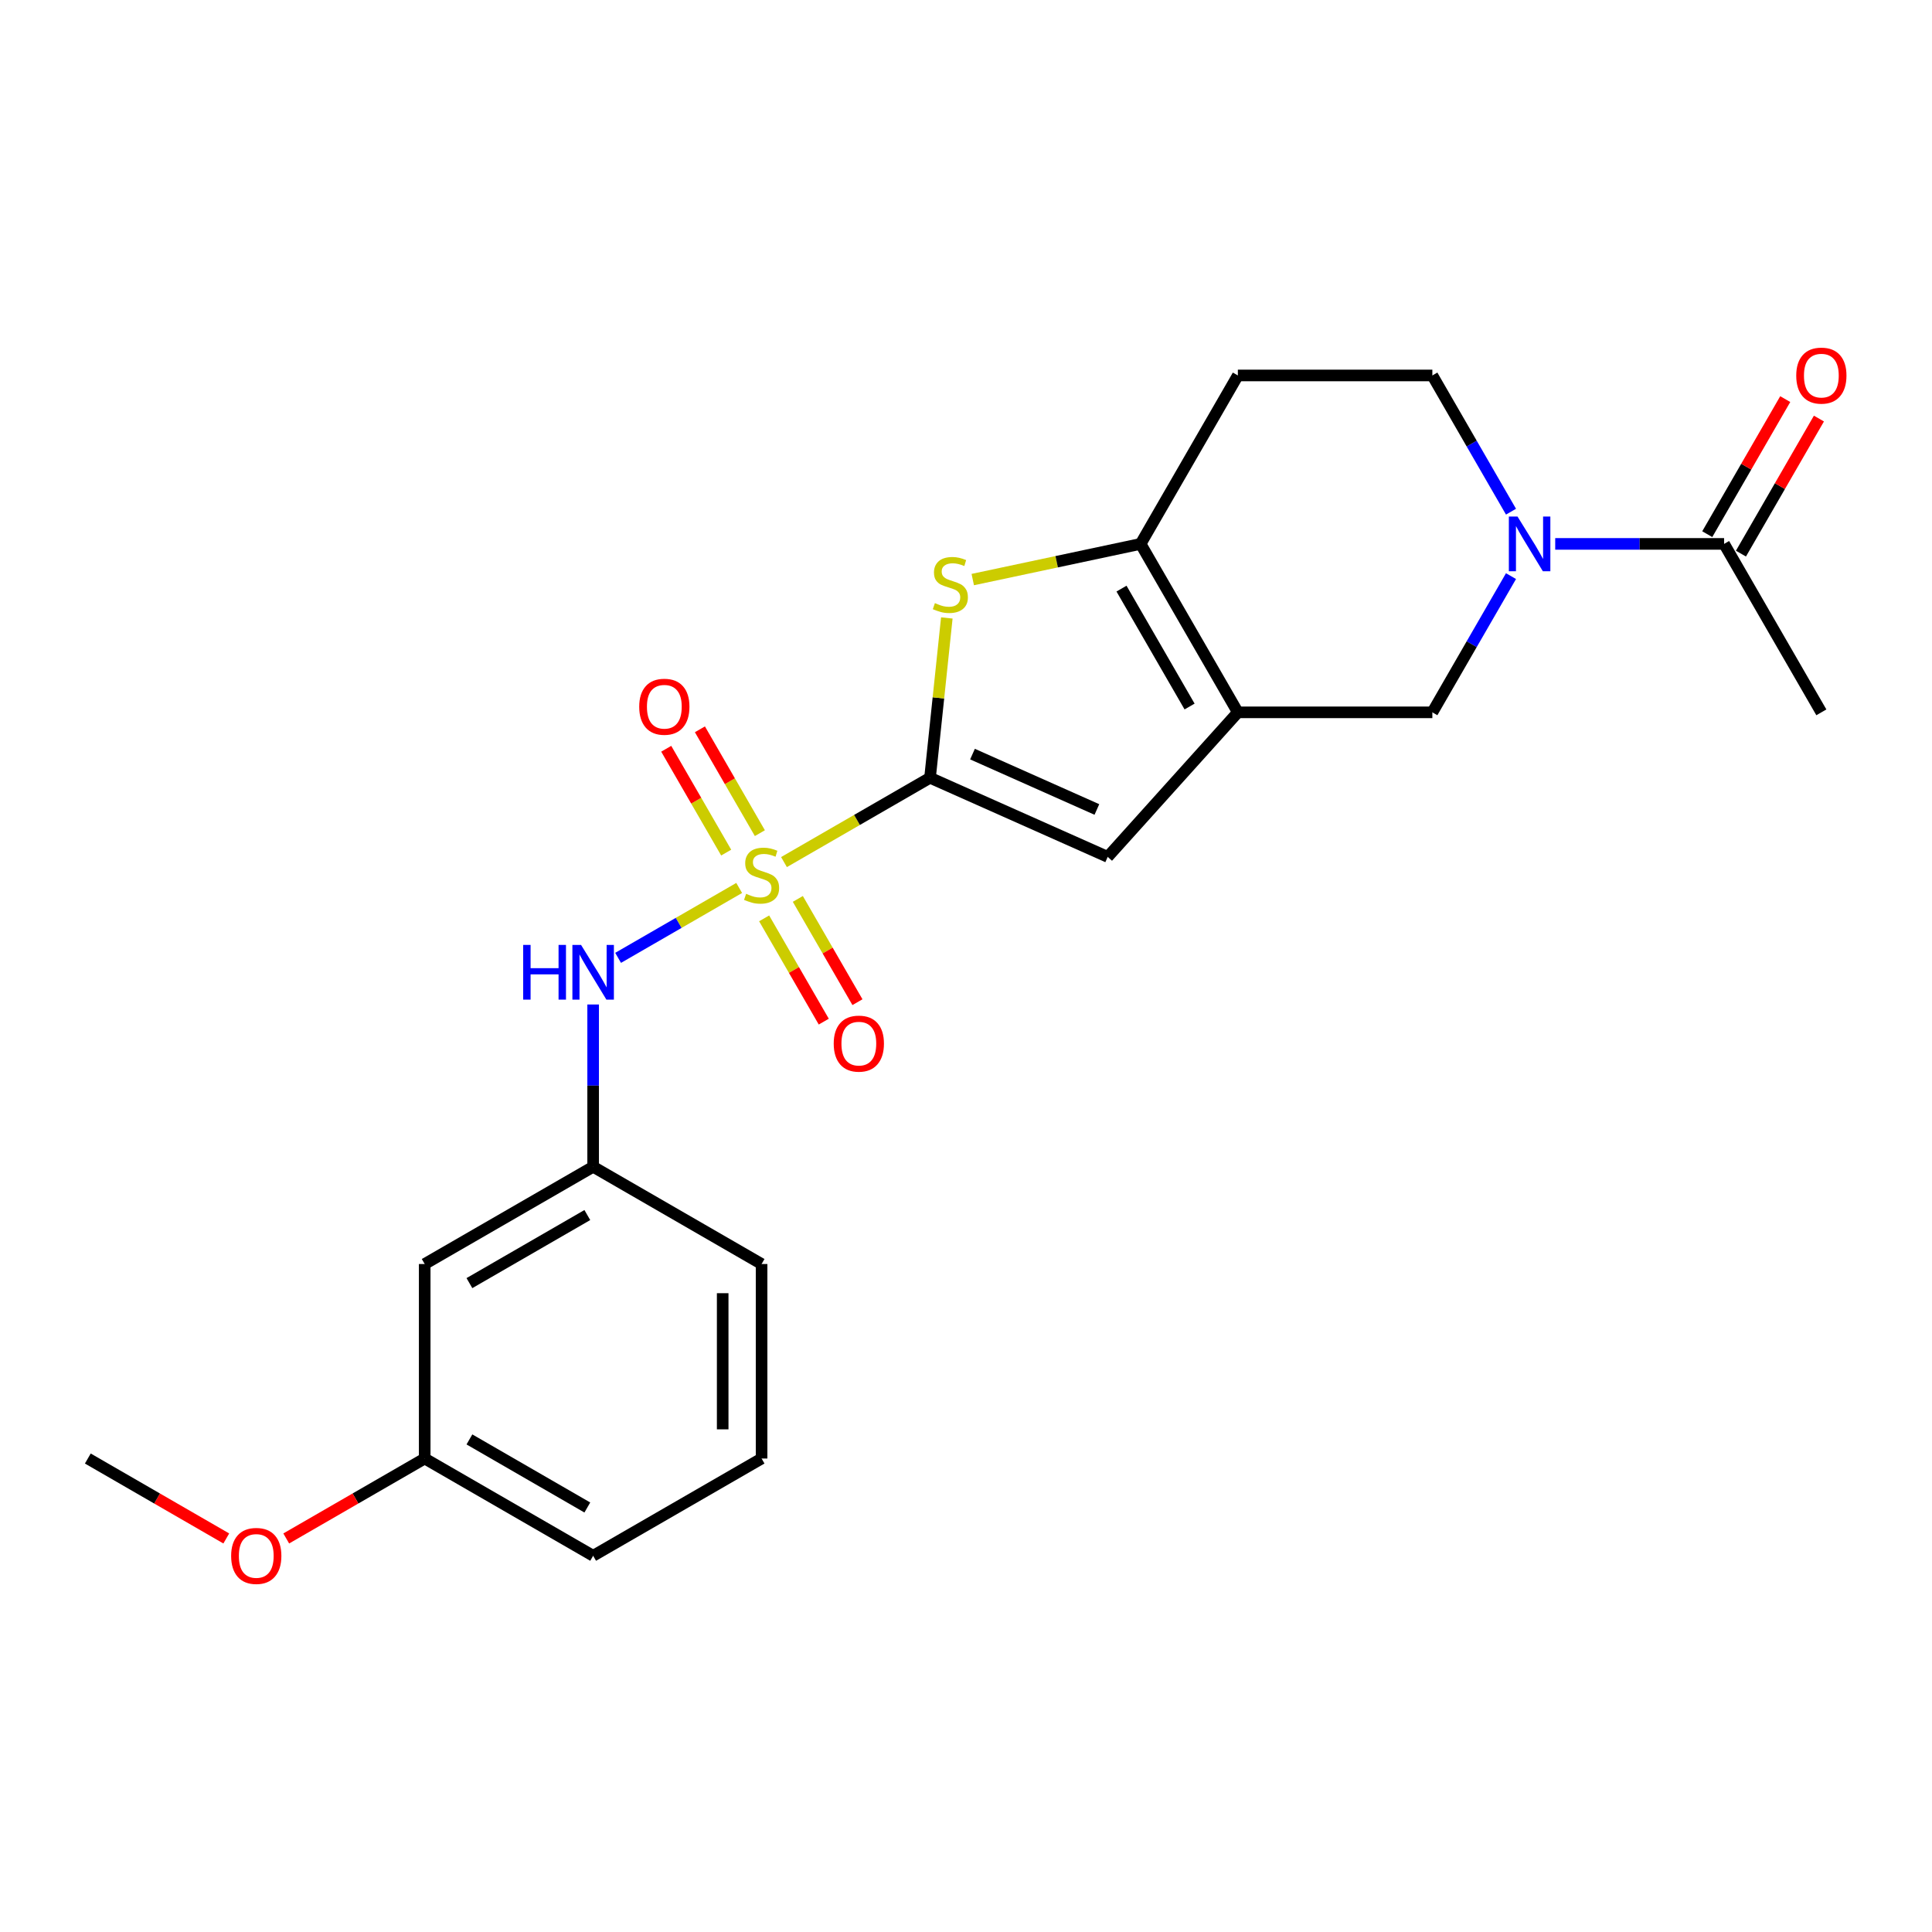 <?xml version='1.0' encoding='iso-8859-1'?>
<svg version='1.1' baseProfile='full'
              xmlns='http://www.w3.org/2000/svg'
                      xmlns:rdkit='http://www.rdkit.org/xml'
                      xmlns:xlink='http://www.w3.org/1999/xlink'
                  xml:space='preserve'
width='1000px' height='1000px' viewBox='0 0 1000 1000'>
<!-- END OF HEADER -->
<rect style='opacity:1.0;fill:#FFFFFF;stroke:none' width='1000' height='1000' x='0' y='0'> </rect>
<path class='bond-0' d='M 405.791,446.214 L 443.585,424.394' style='fill:none;fill-rule:evenodd;stroke:#CCCC00;stroke-width:6px;stroke-linecap:butt;stroke-linejoin:miter;stroke-opacity:1' />
<path class='bond-0' d='M 443.585,424.394 L 481.38,402.573' style='fill:none;fill-rule:evenodd;stroke:#000000;stroke-width:6px;stroke-linecap:butt;stroke-linejoin:miter;stroke-opacity:1' />
<path class='bond-6' d='M 382.598,459.605 L 351.265,477.695' style='fill:none;fill-rule:evenodd;stroke:#CCCC00;stroke-width:6px;stroke-linecap:butt;stroke-linejoin:miter;stroke-opacity:1' />
<path class='bond-6' d='M 351.265,477.695 L 319.932,495.785' style='fill:none;fill-rule:evenodd;stroke:#0000FF;stroke-width:6px;stroke-linecap:butt;stroke-linejoin:miter;stroke-opacity:1' />
<path class='bond-9' d='M 393.308,431.239 L 377.791,404.363' style='fill:none;fill-rule:evenodd;stroke:#CCCC00;stroke-width:6px;stroke-linecap:butt;stroke-linejoin:miter;stroke-opacity:1' />
<path class='bond-9' d='M 377.791,404.363 L 362.274,377.488' style='fill:none;fill-rule:evenodd;stroke:#FF0000;stroke-width:6px;stroke-linecap:butt;stroke-linejoin:miter;stroke-opacity:1' />
<path class='bond-9' d='M 375.871,441.307 L 360.354,414.431' style='fill:none;fill-rule:evenodd;stroke:#CCCC00;stroke-width:6px;stroke-linecap:butt;stroke-linejoin:miter;stroke-opacity:1' />
<path class='bond-9' d='M 360.354,414.431 L 344.837,387.555' style='fill:none;fill-rule:evenodd;stroke:#FF0000;stroke-width:6px;stroke-linecap:butt;stroke-linejoin:miter;stroke-opacity:1' />
<path class='bond-10' d='M 395.52,475.34 L 410.951,502.067' style='fill:none;fill-rule:evenodd;stroke:#CCCC00;stroke-width:6px;stroke-linecap:butt;stroke-linejoin:miter;stroke-opacity:1' />
<path class='bond-10' d='M 410.951,502.067 L 426.382,528.794' style='fill:none;fill-rule:evenodd;stroke:#FF0000;stroke-width:6px;stroke-linecap:butt;stroke-linejoin:miter;stroke-opacity:1' />
<path class='bond-10' d='M 412.957,465.273 L 428.388,492' style='fill:none;fill-rule:evenodd;stroke:#CCCC00;stroke-width:6px;stroke-linecap:butt;stroke-linejoin:miter;stroke-opacity:1' />
<path class='bond-10' d='M 428.388,492 L 443.819,518.726' style='fill:none;fill-rule:evenodd;stroke:#FF0000;stroke-width:6px;stroke-linecap:butt;stroke-linejoin:miter;stroke-opacity:1' />
<path class='bond-2' d='M 481.38,402.573 L 485.727,361.211' style='fill:none;fill-rule:evenodd;stroke:#000000;stroke-width:6px;stroke-linecap:butt;stroke-linejoin:miter;stroke-opacity:1' />
<path class='bond-2' d='M 485.727,361.211 L 490.074,319.849' style='fill:none;fill-rule:evenodd;stroke:#CCCC00;stroke-width:6px;stroke-linecap:butt;stroke-linejoin:miter;stroke-opacity:1' />
<path class='bond-4' d='M 481.38,402.573 L 573.348,443.521' style='fill:none;fill-rule:evenodd;stroke:#000000;stroke-width:6px;stroke-linecap:butt;stroke-linejoin:miter;stroke-opacity:1' />
<path class='bond-4' d='M 503.364,390.322 L 567.743,418.985' style='fill:none;fill-rule:evenodd;stroke:#000000;stroke-width:6px;stroke-linecap:butt;stroke-linejoin:miter;stroke-opacity:1' />
<path class='bond-1' d='M 640.712,368.706 L 573.348,443.521' style='fill:none;fill-rule:evenodd;stroke:#000000;stroke-width:6px;stroke-linecap:butt;stroke-linejoin:miter;stroke-opacity:1' />
<path class='bond-7' d='M 640.712,368.706 L 741.384,368.706' style='fill:none;fill-rule:evenodd;stroke:#000000;stroke-width:6px;stroke-linecap:butt;stroke-linejoin:miter;stroke-opacity:1' />
<path class='bond-23' d='M 640.712,368.706 L 590.375,281.521' style='fill:none;fill-rule:evenodd;stroke:#000000;stroke-width:6px;stroke-linecap:butt;stroke-linejoin:miter;stroke-opacity:1' />
<path class='bond-23' d='M 615.724,365.696 L 580.489,304.666' style='fill:none;fill-rule:evenodd;stroke:#000000;stroke-width:6px;stroke-linecap:butt;stroke-linejoin:miter;stroke-opacity:1' />
<path class='bond-3' d='M 503.499,299.987 L 546.937,290.754' style='fill:none;fill-rule:evenodd;stroke:#CCCC00;stroke-width:6px;stroke-linecap:butt;stroke-linejoin:miter;stroke-opacity:1' />
<path class='bond-3' d='M 546.937,290.754 L 590.375,281.521' style='fill:none;fill-rule:evenodd;stroke:#000000;stroke-width:6px;stroke-linecap:butt;stroke-linejoin:miter;stroke-opacity:1' />
<path class='bond-11' d='M 590.375,281.521 L 640.712,194.336' style='fill:none;fill-rule:evenodd;stroke:#000000;stroke-width:6px;stroke-linecap:butt;stroke-linejoin:miter;stroke-opacity:1' />
<path class='bond-5' d='M 782.092,298.198 L 761.738,333.452' style='fill:none;fill-rule:evenodd;stroke:#0000FF;stroke-width:6px;stroke-linecap:butt;stroke-linejoin:miter;stroke-opacity:1' />
<path class='bond-5' d='M 761.738,333.452 L 741.384,368.706' style='fill:none;fill-rule:evenodd;stroke:#000000;stroke-width:6px;stroke-linecap:butt;stroke-linejoin:miter;stroke-opacity:1' />
<path class='bond-8' d='M 804.977,281.521 L 848.685,281.521' style='fill:none;fill-rule:evenodd;stroke:#0000FF;stroke-width:6px;stroke-linecap:butt;stroke-linejoin:miter;stroke-opacity:1' />
<path class='bond-8' d='M 848.685,281.521 L 892.393,281.521' style='fill:none;fill-rule:evenodd;stroke:#000000;stroke-width:6px;stroke-linecap:butt;stroke-linejoin:miter;stroke-opacity:1' />
<path class='bond-25' d='M 782.092,264.845 L 761.738,229.59' style='fill:none;fill-rule:evenodd;stroke:#0000FF;stroke-width:6px;stroke-linecap:butt;stroke-linejoin:miter;stroke-opacity:1' />
<path class='bond-25' d='M 761.738,229.59 L 741.384,194.336' style='fill:none;fill-rule:evenodd;stroke:#000000;stroke-width:6px;stroke-linecap:butt;stroke-linejoin:miter;stroke-opacity:1' />
<path class='bond-13' d='M 307.01,519.923 L 307.01,561.921' style='fill:none;fill-rule:evenodd;stroke:#0000FF;stroke-width:6px;stroke-linecap:butt;stroke-linejoin:miter;stroke-opacity:1' />
<path class='bond-13' d='M 307.01,561.921 L 307.01,603.919' style='fill:none;fill-rule:evenodd;stroke:#000000;stroke-width:6px;stroke-linecap:butt;stroke-linejoin:miter;stroke-opacity:1' />
<path class='bond-14' d='M 901.111,286.555 L 921.292,251.601' style='fill:none;fill-rule:evenodd;stroke:#000000;stroke-width:6px;stroke-linecap:butt;stroke-linejoin:miter;stroke-opacity:1' />
<path class='bond-14' d='M 921.292,251.601 L 941.473,216.647' style='fill:none;fill-rule:evenodd;stroke:#FF0000;stroke-width:6px;stroke-linecap:butt;stroke-linejoin:miter;stroke-opacity:1' />
<path class='bond-14' d='M 883.674,276.488 L 903.855,241.534' style='fill:none;fill-rule:evenodd;stroke:#000000;stroke-width:6px;stroke-linecap:butt;stroke-linejoin:miter;stroke-opacity:1' />
<path class='bond-14' d='M 903.855,241.534 L 924.036,206.58' style='fill:none;fill-rule:evenodd;stroke:#FF0000;stroke-width:6px;stroke-linecap:butt;stroke-linejoin:miter;stroke-opacity:1' />
<path class='bond-18' d='M 892.393,281.521 L 942.729,368.706' style='fill:none;fill-rule:evenodd;stroke:#000000;stroke-width:6px;stroke-linecap:butt;stroke-linejoin:miter;stroke-opacity:1' />
<path class='bond-12' d='M 640.712,194.336 L 741.384,194.336' style='fill:none;fill-rule:evenodd;stroke:#000000;stroke-width:6px;stroke-linecap:butt;stroke-linejoin:miter;stroke-opacity:1' />
<path class='bond-15' d='M 307.01,603.919 L 219.825,654.255' style='fill:none;fill-rule:evenodd;stroke:#000000;stroke-width:6px;stroke-linecap:butt;stroke-linejoin:miter;stroke-opacity:1' />
<path class='bond-15' d='M 303.999,628.906 L 242.97,664.141' style='fill:none;fill-rule:evenodd;stroke:#000000;stroke-width:6px;stroke-linecap:butt;stroke-linejoin:miter;stroke-opacity:1' />
<path class='bond-20' d='M 307.01,603.919 L 394.195,654.255' style='fill:none;fill-rule:evenodd;stroke:#000000;stroke-width:6px;stroke-linecap:butt;stroke-linejoin:miter;stroke-opacity:1' />
<path class='bond-16' d='M 219.825,654.255 L 219.825,754.927' style='fill:none;fill-rule:evenodd;stroke:#000000;stroke-width:6px;stroke-linecap:butt;stroke-linejoin:miter;stroke-opacity:1' />
<path class='bond-17' d='M 219.825,754.927 L 183.99,775.616' style='fill:none;fill-rule:evenodd;stroke:#000000;stroke-width:6px;stroke-linecap:butt;stroke-linejoin:miter;stroke-opacity:1' />
<path class='bond-17' d='M 183.99,775.616 L 148.156,796.305' style='fill:none;fill-rule:evenodd;stroke:#FF0000;stroke-width:6px;stroke-linecap:butt;stroke-linejoin:miter;stroke-opacity:1' />
<path class='bond-24' d='M 219.825,754.927 L 307.01,805.264' style='fill:none;fill-rule:evenodd;stroke:#000000;stroke-width:6px;stroke-linecap:butt;stroke-linejoin:miter;stroke-opacity:1' />
<path class='bond-24' d='M 242.97,745.041 L 303.999,780.276' style='fill:none;fill-rule:evenodd;stroke:#000000;stroke-width:6px;stroke-linecap:butt;stroke-linejoin:miter;stroke-opacity:1' />
<path class='bond-22' d='M 117.123,796.305 L 81.289,775.616' style='fill:none;fill-rule:evenodd;stroke:#FF0000;stroke-width:6px;stroke-linecap:butt;stroke-linejoin:miter;stroke-opacity:1' />
<path class='bond-22' d='M 81.289,775.616 L 45.455,754.927' style='fill:none;fill-rule:evenodd;stroke:#000000;stroke-width:6px;stroke-linecap:butt;stroke-linejoin:miter;stroke-opacity:1' />
<path class='bond-19' d='M 394.195,754.927 L 394.195,654.255' style='fill:none;fill-rule:evenodd;stroke:#000000;stroke-width:6px;stroke-linecap:butt;stroke-linejoin:miter;stroke-opacity:1' />
<path class='bond-19' d='M 374.06,739.827 L 374.06,669.356' style='fill:none;fill-rule:evenodd;stroke:#000000;stroke-width:6px;stroke-linecap:butt;stroke-linejoin:miter;stroke-opacity:1' />
<path class='bond-21' d='M 394.195,754.927 L 307.01,805.264' style='fill:none;fill-rule:evenodd;stroke:#000000;stroke-width:6px;stroke-linecap:butt;stroke-linejoin:miter;stroke-opacity:1' />
<path  class='atom-0' d='M 386.195 462.63
Q 386.515 462.75, 387.835 463.31
Q 389.155 463.87, 390.595 464.23
Q 392.075 464.55, 393.515 464.55
Q 396.195 464.55, 397.755 463.27
Q 399.315 461.95, 399.315 459.67
Q 399.315 458.11, 398.515 457.15
Q 397.755 456.19, 396.555 455.67
Q 395.355 455.15, 393.355 454.55
Q 390.835 453.79, 389.315 453.07
Q 387.835 452.35, 386.755 450.83
Q 385.715 449.31, 385.715 446.75
Q 385.715 443.19, 388.115 440.99
Q 390.555 438.79, 395.355 438.79
Q 398.635 438.79, 402.355 440.35
L 401.435 443.43
Q 398.035 442.03, 395.475 442.03
Q 392.715 442.03, 391.195 443.19
Q 389.675 444.31, 389.715 446.27
Q 389.715 447.79, 390.475 448.71
Q 391.275 449.63, 392.395 450.15
Q 393.555 450.67, 395.475 451.27
Q 398.035 452.07, 399.555 452.87
Q 401.075 453.67, 402.155 455.31
Q 403.275 456.91, 403.275 459.67
Q 403.275 463.59, 400.635 465.71
Q 398.035 467.79, 393.675 467.79
Q 391.155 467.79, 389.235 467.23
Q 387.355 466.71, 385.115 465.79
L 386.195 462.63
' fill='#CCCC00'/>
<path  class='atom-3' d='M 483.903 312.172
Q 484.223 312.292, 485.543 312.852
Q 486.863 313.412, 488.303 313.772
Q 489.783 314.092, 491.223 314.092
Q 493.903 314.092, 495.463 312.812
Q 497.023 311.492, 497.023 309.212
Q 497.023 307.652, 496.223 306.692
Q 495.463 305.732, 494.263 305.212
Q 493.063 304.692, 491.063 304.092
Q 488.543 303.332, 487.023 302.612
Q 485.543 301.892, 484.463 300.372
Q 483.423 298.852, 483.423 296.292
Q 483.423 292.732, 485.823 290.532
Q 488.263 288.332, 493.063 288.332
Q 496.343 288.332, 500.063 289.892
L 499.143 292.972
Q 495.743 291.572, 493.183 291.572
Q 490.423 291.572, 488.903 292.732
Q 487.383 293.852, 487.423 295.812
Q 487.423 297.332, 488.183 298.252
Q 488.983 299.172, 490.103 299.692
Q 491.263 300.212, 493.183 300.812
Q 495.743 301.612, 497.263 302.412
Q 498.783 303.212, 499.863 304.852
Q 500.983 306.452, 500.983 309.212
Q 500.983 313.132, 498.343 315.252
Q 495.743 317.332, 491.383 317.332
Q 488.863 317.332, 486.943 316.772
Q 485.063 316.252, 482.823 315.332
L 483.903 312.172
' fill='#CCCC00'/>
<path  class='atom-6' d='M 785.46 267.361
L 794.74 282.361
Q 795.66 283.841, 797.14 286.521
Q 798.62 289.201, 798.7 289.361
L 798.7 267.361
L 802.46 267.361
L 802.46 295.681
L 798.58 295.681
L 788.62 279.281
Q 787.46 277.361, 786.22 275.161
Q 785.02 272.961, 784.66 272.281
L 784.66 295.681
L 780.98 295.681
L 780.98 267.361
L 785.46 267.361
' fill='#0000FF'/>
<path  class='atom-7' d='M 270.79 489.086
L 274.63 489.086
L 274.63 501.126
L 289.11 501.126
L 289.11 489.086
L 292.95 489.086
L 292.95 517.406
L 289.11 517.406
L 289.11 504.326
L 274.63 504.326
L 274.63 517.406
L 270.79 517.406
L 270.79 489.086
' fill='#0000FF'/>
<path  class='atom-7' d='M 300.75 489.086
L 310.03 504.086
Q 310.95 505.566, 312.43 508.246
Q 313.91 510.926, 313.99 511.086
L 313.99 489.086
L 317.75 489.086
L 317.75 517.406
L 313.87 517.406
L 303.91 501.006
Q 302.75 499.086, 301.51 496.886
Q 300.31 494.686, 299.95 494.006
L 299.95 517.406
L 296.27 517.406
L 296.27 489.086
L 300.75 489.086
' fill='#0000FF'/>
<path  class='atom-10' d='M 330.858 365.805
Q 330.858 359.005, 334.218 355.205
Q 337.578 351.405, 343.858 351.405
Q 350.138 351.405, 353.498 355.205
Q 356.858 359.005, 356.858 365.805
Q 356.858 372.685, 353.458 376.605
Q 350.058 380.485, 343.858 380.485
Q 337.618 380.485, 334.218 376.605
Q 330.858 372.725, 330.858 365.805
M 343.858 377.285
Q 348.178 377.285, 350.498 374.405
Q 352.858 371.485, 352.858 365.805
Q 352.858 360.245, 350.498 357.445
Q 348.178 354.605, 343.858 354.605
Q 339.538 354.605, 337.178 357.405
Q 334.858 360.205, 334.858 365.805
Q 334.858 371.525, 337.178 374.405
Q 339.538 377.285, 343.858 377.285
' fill='#FF0000'/>
<path  class='atom-11' d='M 431.531 540.175
Q 431.531 533.375, 434.891 529.575
Q 438.251 525.775, 444.531 525.775
Q 450.811 525.775, 454.171 529.575
Q 457.531 533.375, 457.531 540.175
Q 457.531 547.055, 454.131 550.975
Q 450.731 554.855, 444.531 554.855
Q 438.291 554.855, 434.891 550.975
Q 431.531 547.095, 431.531 540.175
M 444.531 551.655
Q 448.851 551.655, 451.171 548.775
Q 453.531 545.855, 453.531 540.175
Q 453.531 534.615, 451.171 531.815
Q 448.851 528.975, 444.531 528.975
Q 440.211 528.975, 437.851 531.775
Q 435.531 534.575, 435.531 540.175
Q 435.531 545.895, 437.851 548.775
Q 440.211 551.655, 444.531 551.655
' fill='#FF0000'/>
<path  class='atom-15' d='M 929.729 194.416
Q 929.729 187.616, 933.089 183.816
Q 936.449 180.016, 942.729 180.016
Q 949.009 180.016, 952.369 183.816
Q 955.729 187.616, 955.729 194.416
Q 955.729 201.296, 952.329 205.216
Q 948.929 209.096, 942.729 209.096
Q 936.489 209.096, 933.089 205.216
Q 929.729 201.336, 929.729 194.416
M 942.729 205.896
Q 947.049 205.896, 949.369 203.016
Q 951.729 200.096, 951.729 194.416
Q 951.729 188.856, 949.369 186.056
Q 947.049 183.216, 942.729 183.216
Q 938.409 183.216, 936.049 186.016
Q 933.729 188.816, 933.729 194.416
Q 933.729 200.136, 936.049 203.016
Q 938.409 205.896, 942.729 205.896
' fill='#FF0000'/>
<path  class='atom-18' d='M 119.64 805.344
Q 119.64 798.544, 123 794.744
Q 126.36 790.944, 132.64 790.944
Q 138.92 790.944, 142.28 794.744
Q 145.64 798.544, 145.64 805.344
Q 145.64 812.224, 142.24 816.144
Q 138.84 820.024, 132.64 820.024
Q 126.4 820.024, 123 816.144
Q 119.64 812.264, 119.64 805.344
M 132.64 816.824
Q 136.96 816.824, 139.28 813.944
Q 141.64 811.024, 141.64 805.344
Q 141.64 799.784, 139.28 796.984
Q 136.96 794.144, 132.64 794.144
Q 128.32 794.144, 125.96 796.944
Q 123.64 799.744, 123.64 805.344
Q 123.64 811.064, 125.96 813.944
Q 128.32 816.824, 132.64 816.824
' fill='#FF0000'/>
</svg>
